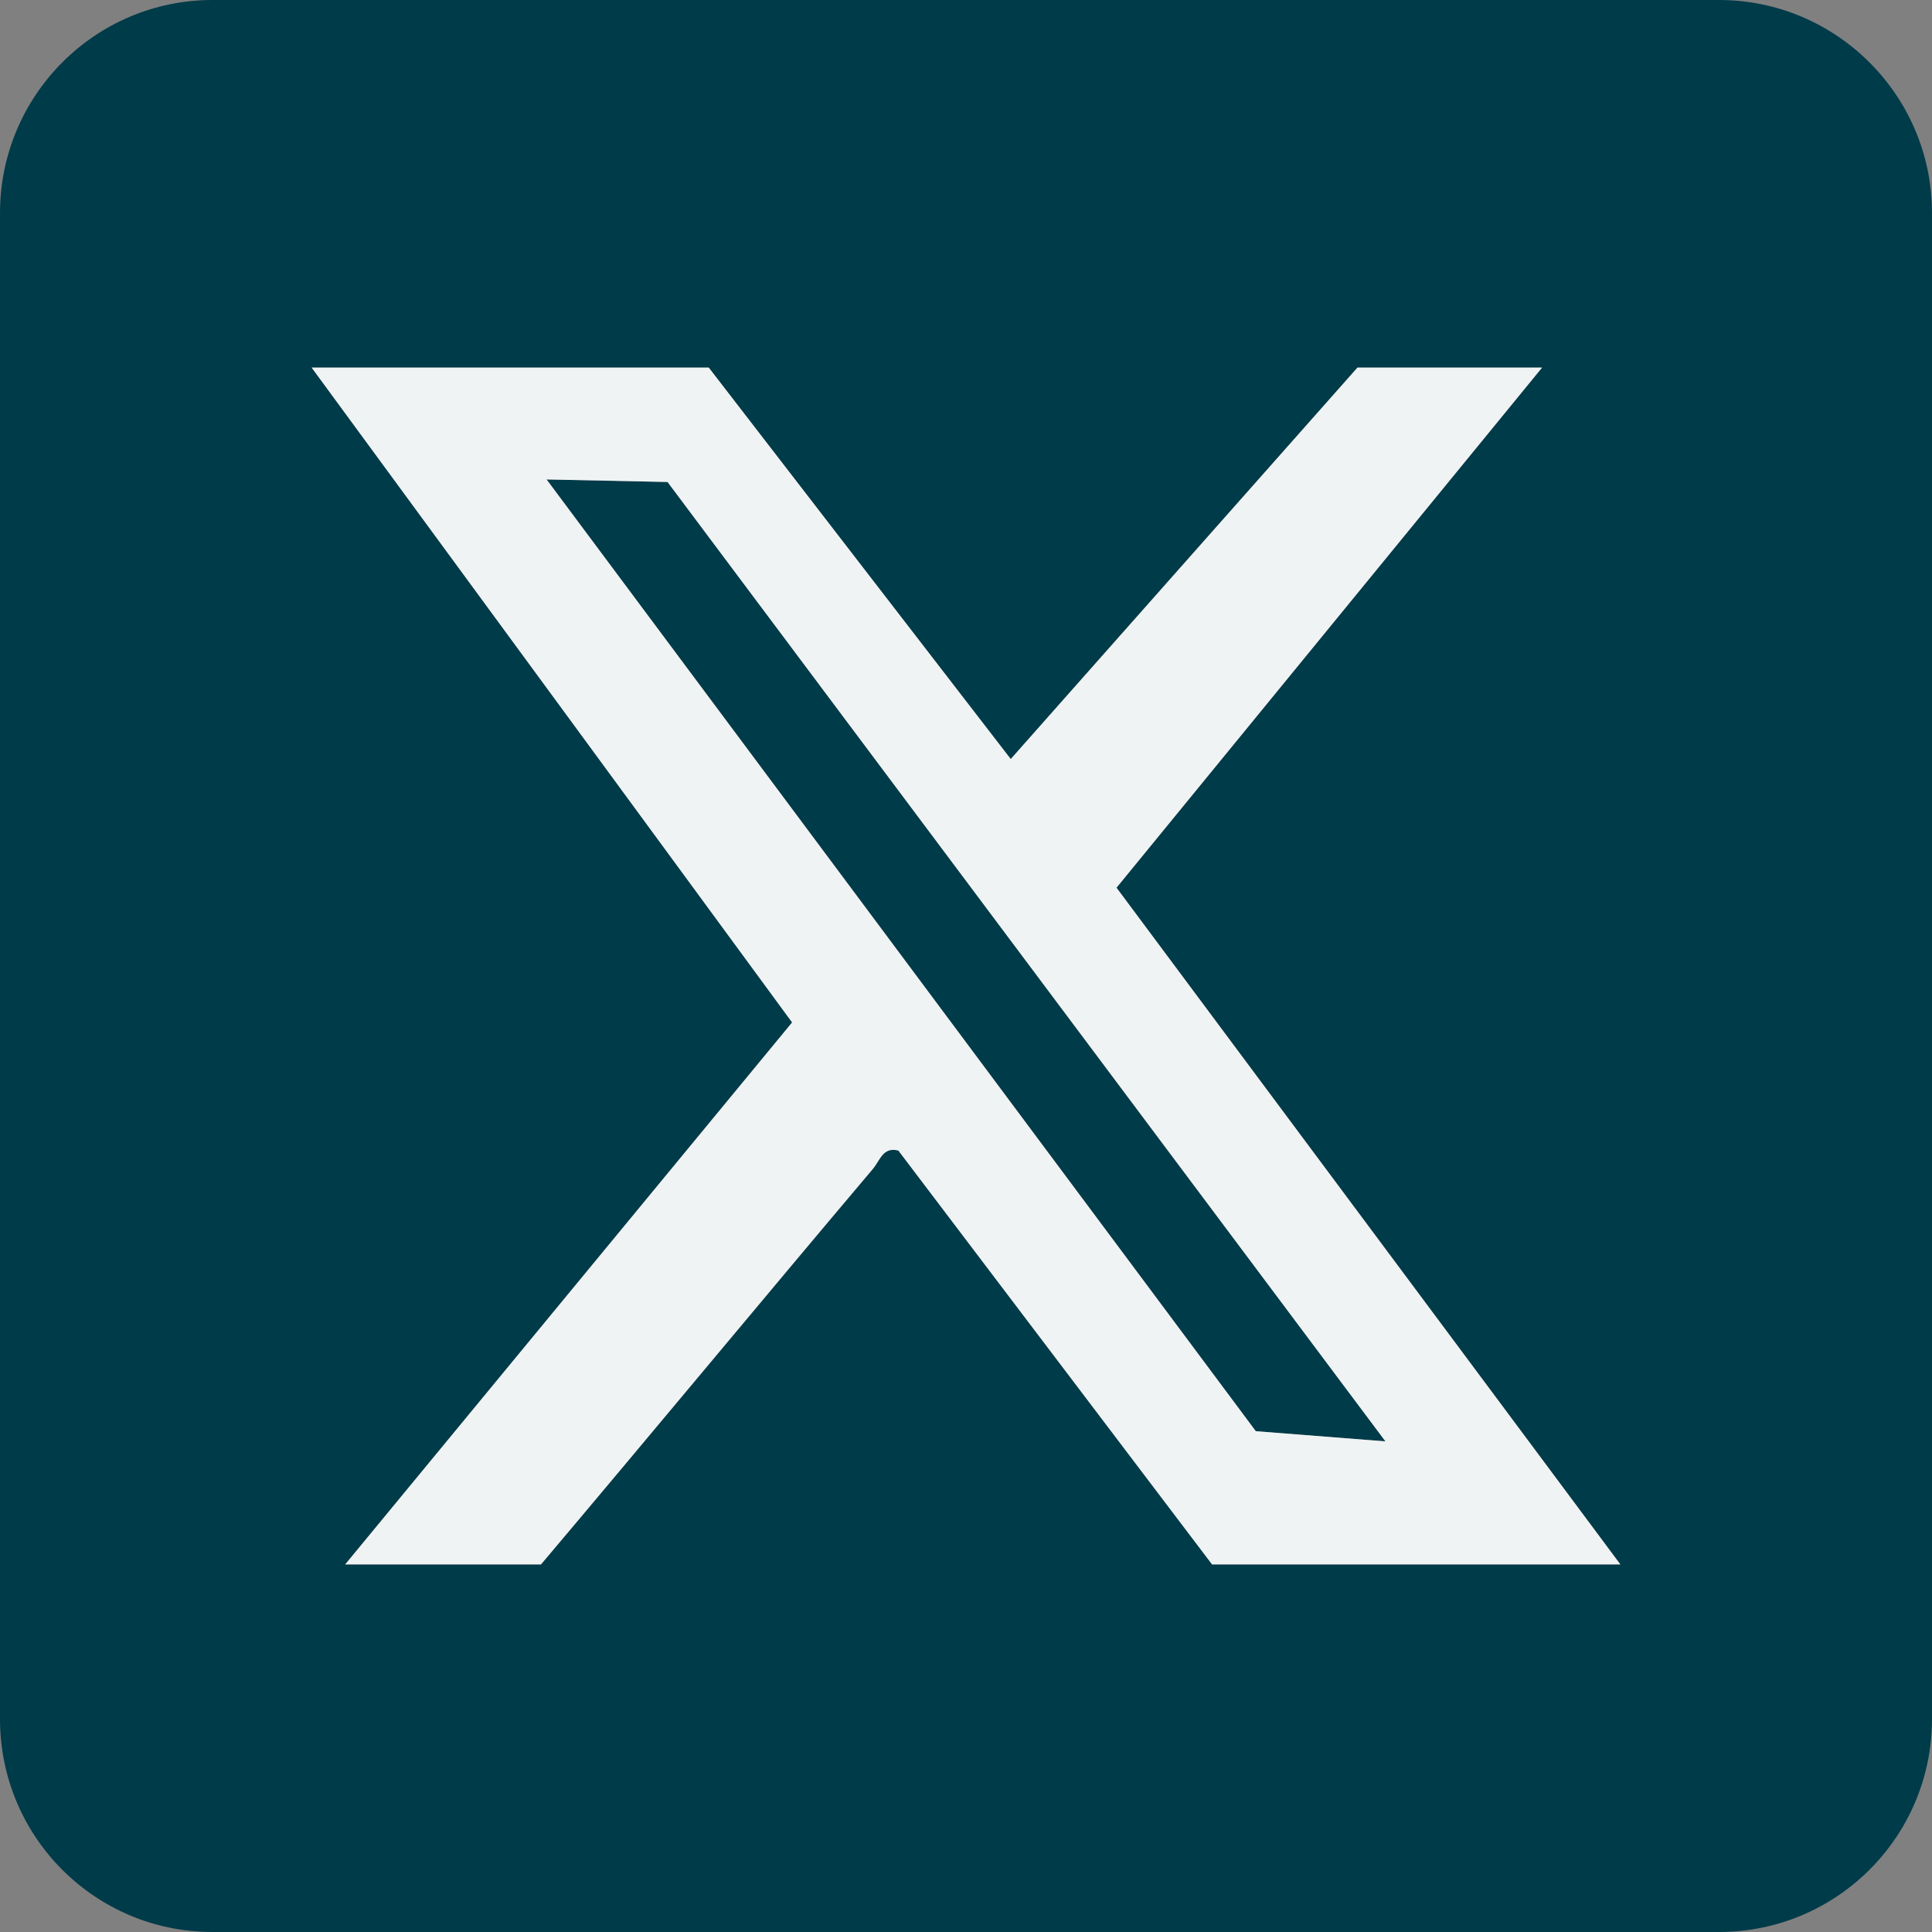 <?xml version="1.0" encoding="UTF-8"?> <svg xmlns="http://www.w3.org/2000/svg" id="Layer_1" data-name="Layer 1" width="38" height="38" viewBox="0 0 38 38"><rect x="0" y="0" width="38" height="38" fill="#808080" stroke="none"/><defs><style> .cls-1 { fill: #003b49; } .cls-2 { fill: #f0f3f4; } </style></defs><polygon class="cls-1" points="27.25 28.35 24.7 28.15 10.75 9.43 13.13 9.48 27.25 28.35"></polygon><path class="cls-1" d="M33.81,0H4.18C1.87,0,0,1.88,0,4.19v29.62c0,2.32,1.87,4.19,4.18,4.19h29.63c2.31,0,4.19-1.87,4.19-4.19V4.19c0-2.31-1.88-4.19-4.19-4.19ZM23.84,30.77l-6.17-8.14c-.31-.08-.36.2-.51.37-2.18,2.58-4.34,5.19-6.52,7.77h-3.85l8.79-10.66L6.13,7.23h7.81l5.94,7.7,6.82-7.7h3.63l-8.37,10.23,9.91,13.31h-8.03Z"></path><path class="cls-2" d="M21.96,17.46l8.37-10.23h-3.63l-6.82,7.7-5.94-7.7h-7.81l9.45,12.88-8.79,10.66h3.85c2.18-2.58,4.34-5.19,6.52-7.77.15-.17.2-.45.51-.37l6.17,8.14h8.03l-9.91-13.31ZM10.75,9.43l2.38.05,14.12,18.87-2.55-.2L10.75,9.43Z"></path></svg> 